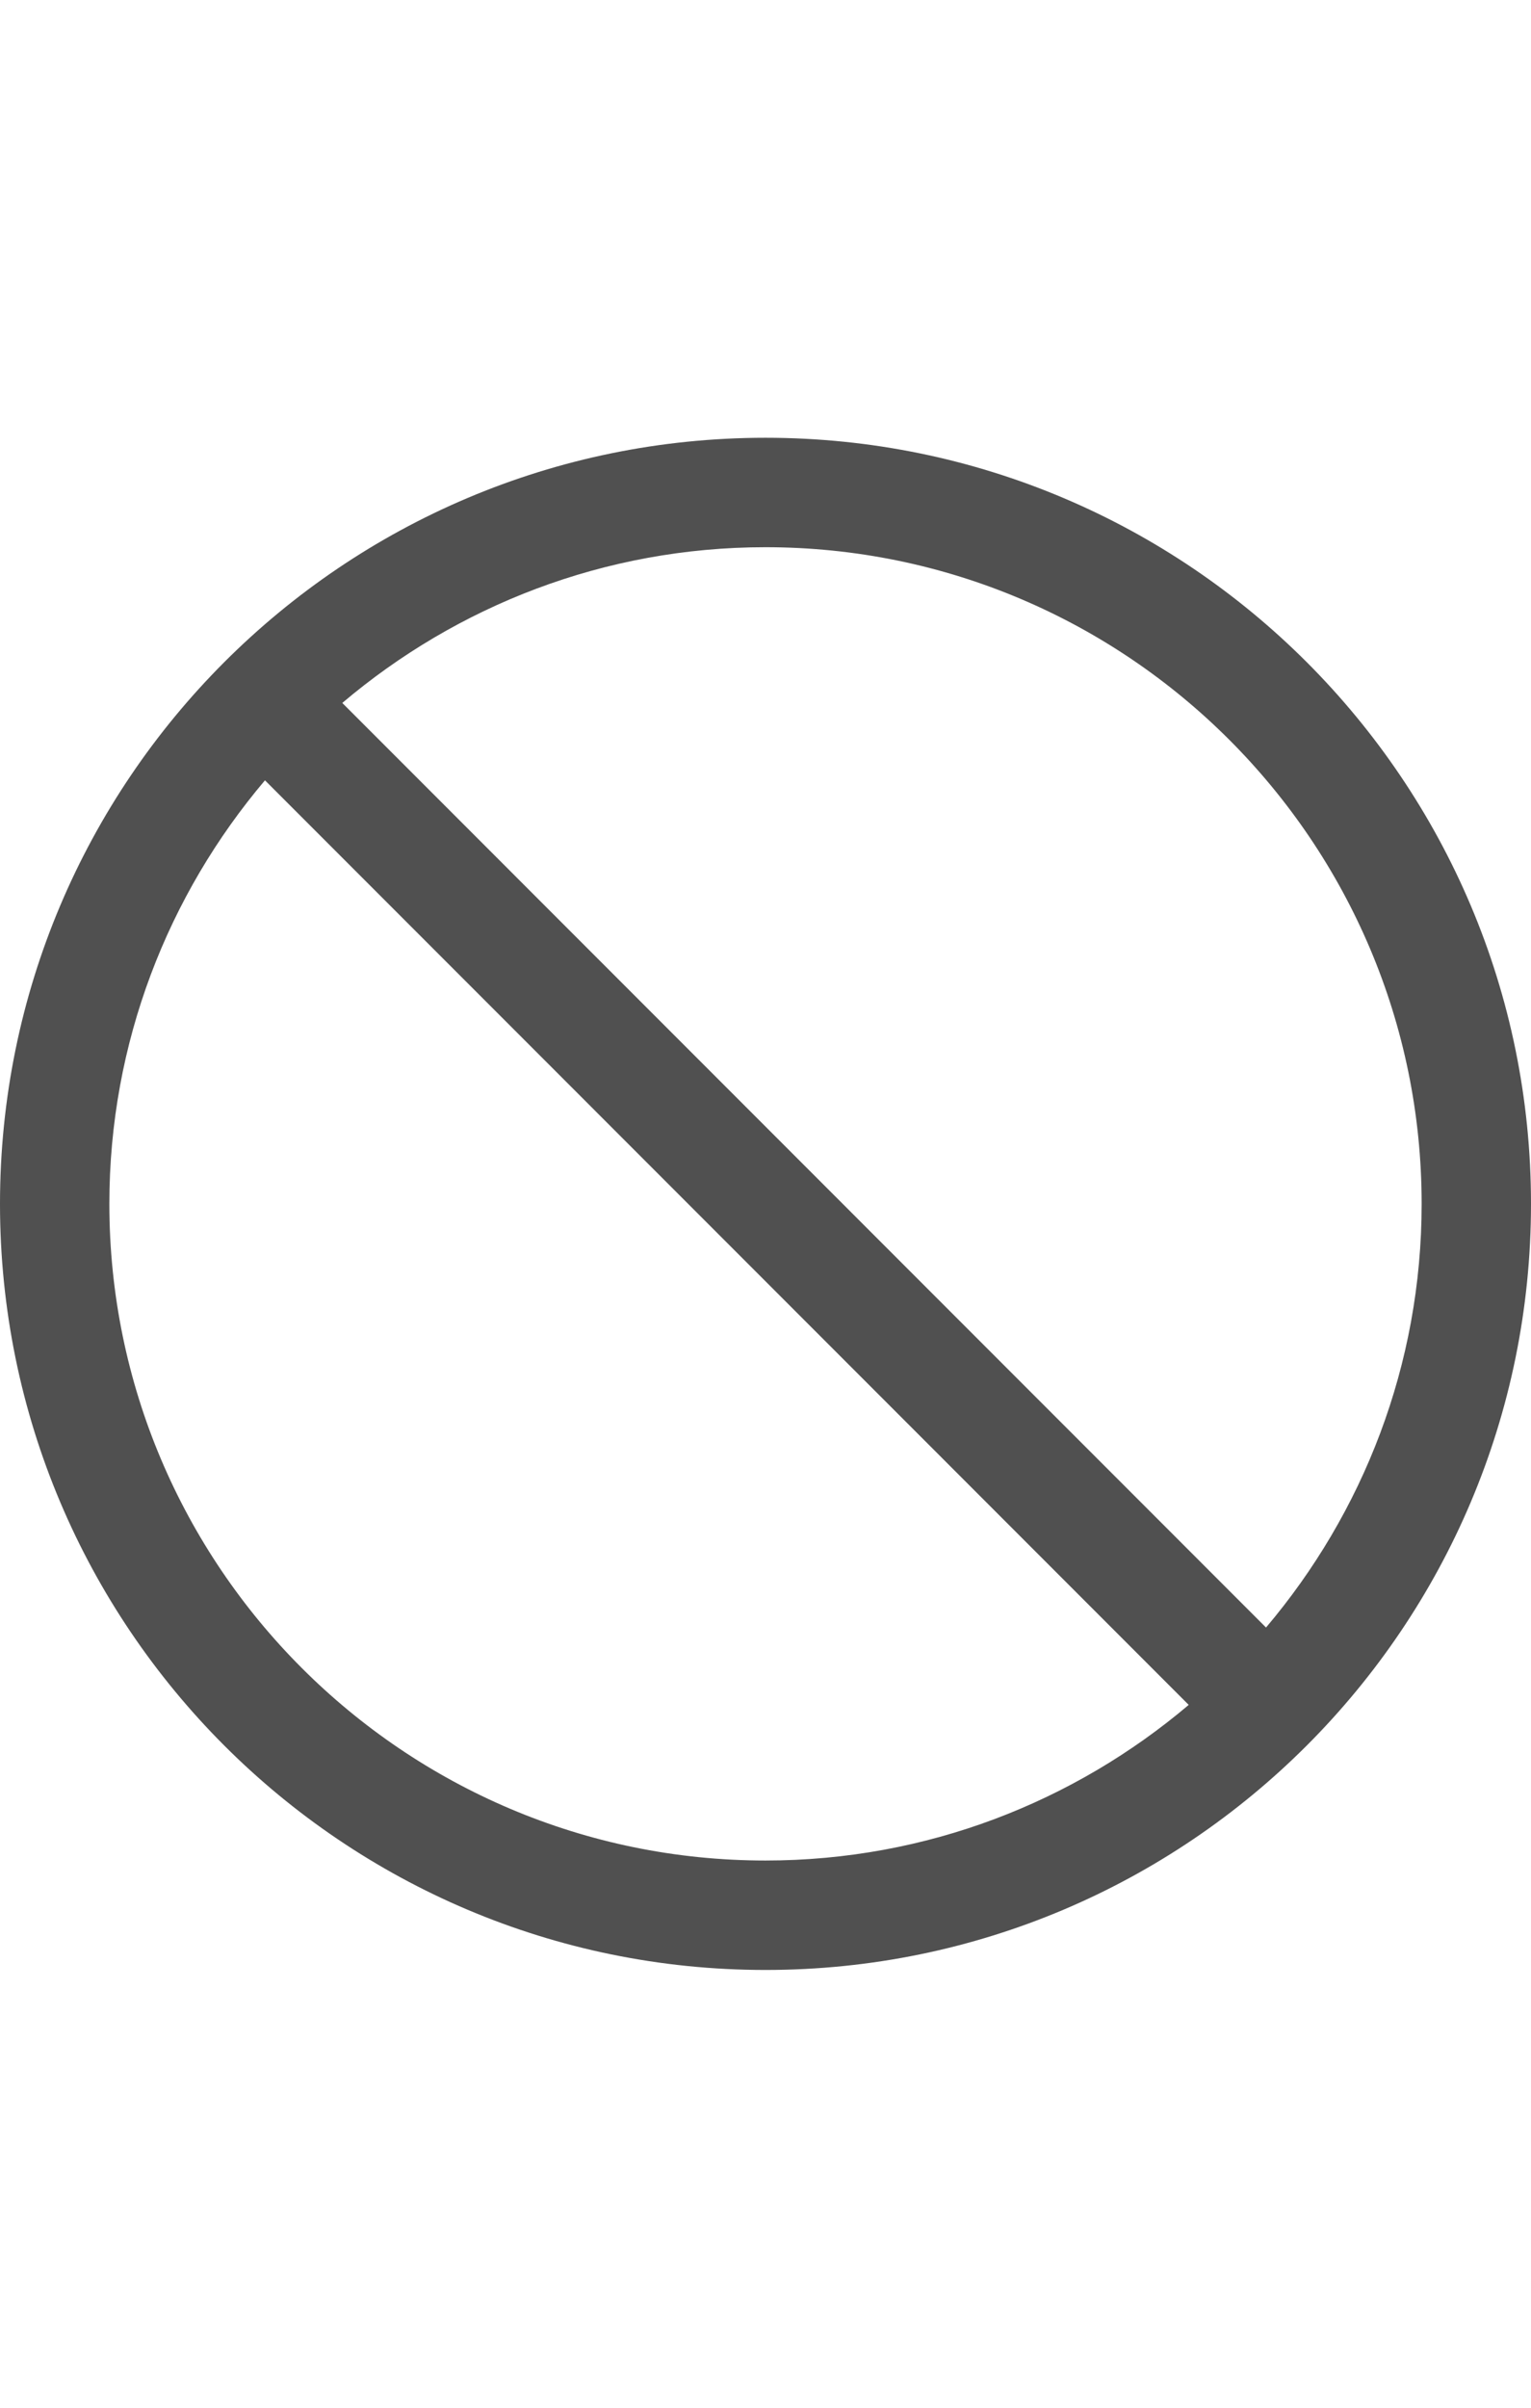 <?xml version="1.0" encoding="utf-8"?>
<!-- Generator: Adobe Illustrator 19.2.1, SVG Export Plug-In . SVG Version: 6.00 Build 0)  -->
<svg version="1.1" id="GiraIconGeneral" xmlns="http://www.w3.org/2000/svg" xmlns:xlink="http://www.w3.org/1999/xlink" x="0px"
	 y="0px" viewBox="0 0 28 44" style="enable-background:new 0 0 28 44;" xml:space="preserve">
<style type="text/css">
	.st0{fill:#505050;}
	.st1{fill:#DC3C3C;}
	.st2{fill:#FFD000;}
</style>
<path class="st0" d="M14,8C6.27,8,0,14.269,0,22c0,7.73,6.27,14,14,14c7.73,0,14-6.27,14-14C28,14.269,21.73,8,14,8z M14,34
	C7.383,34,2,28.617,2,22c0-2.949,1.074-5.649,2.846-7.74L21.74,31.156C19.648,32.926,16.949,34,14,34z M23.154,29.742L6.26,12.846
	C8.352,11.074,11.051,10,14,10c6.617,0,12,5.383,12,12C26,24.949,24.926,27.65,23.154,29.742z"/>
</svg>
